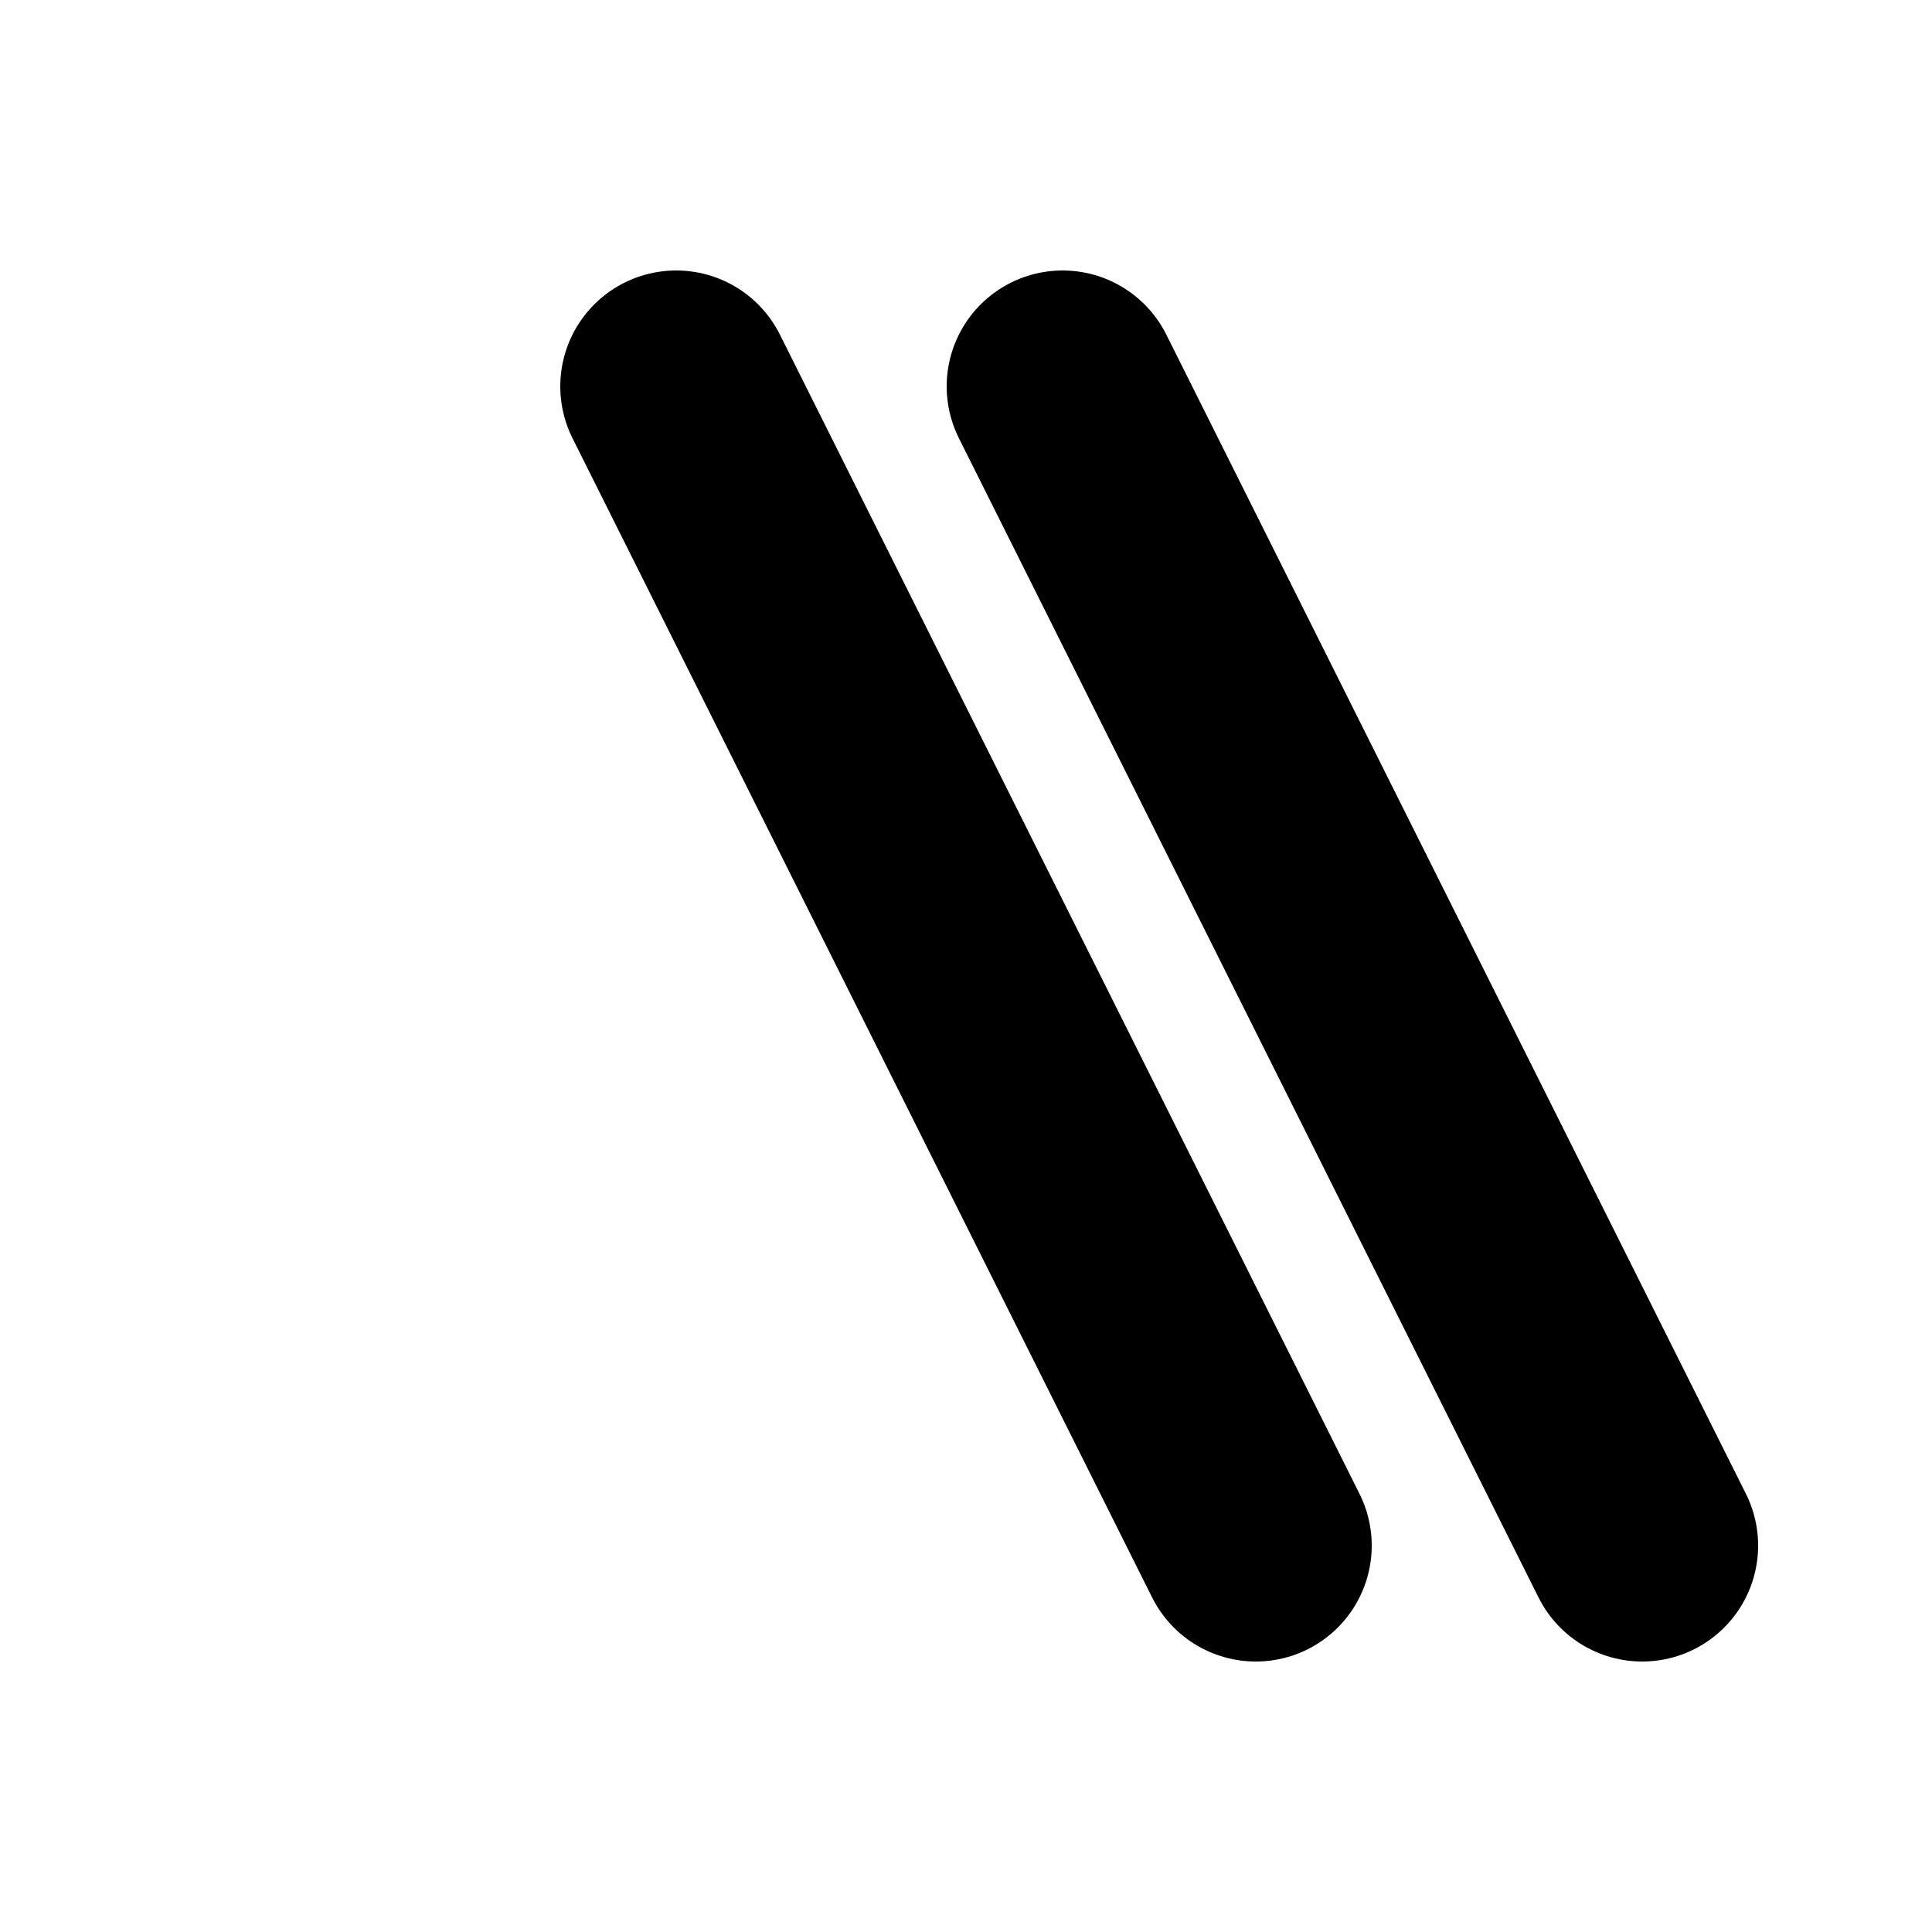 <svg xmlns="http://www.w3.org/2000/svg" viewBox="0 0 100 100">
  <!-- First backslash -->
  <path d="M35 20 L65 80" 
        stroke="black" 
        stroke-width="12" 
        stroke-linecap="round"
        fill="none"/>
  
  <!-- Second backslash -->
  <path d="M55 20 L85 80" 
        stroke="black" 
        stroke-width="12" 
        stroke-linecap="round"
        fill="none"/>
</svg>
